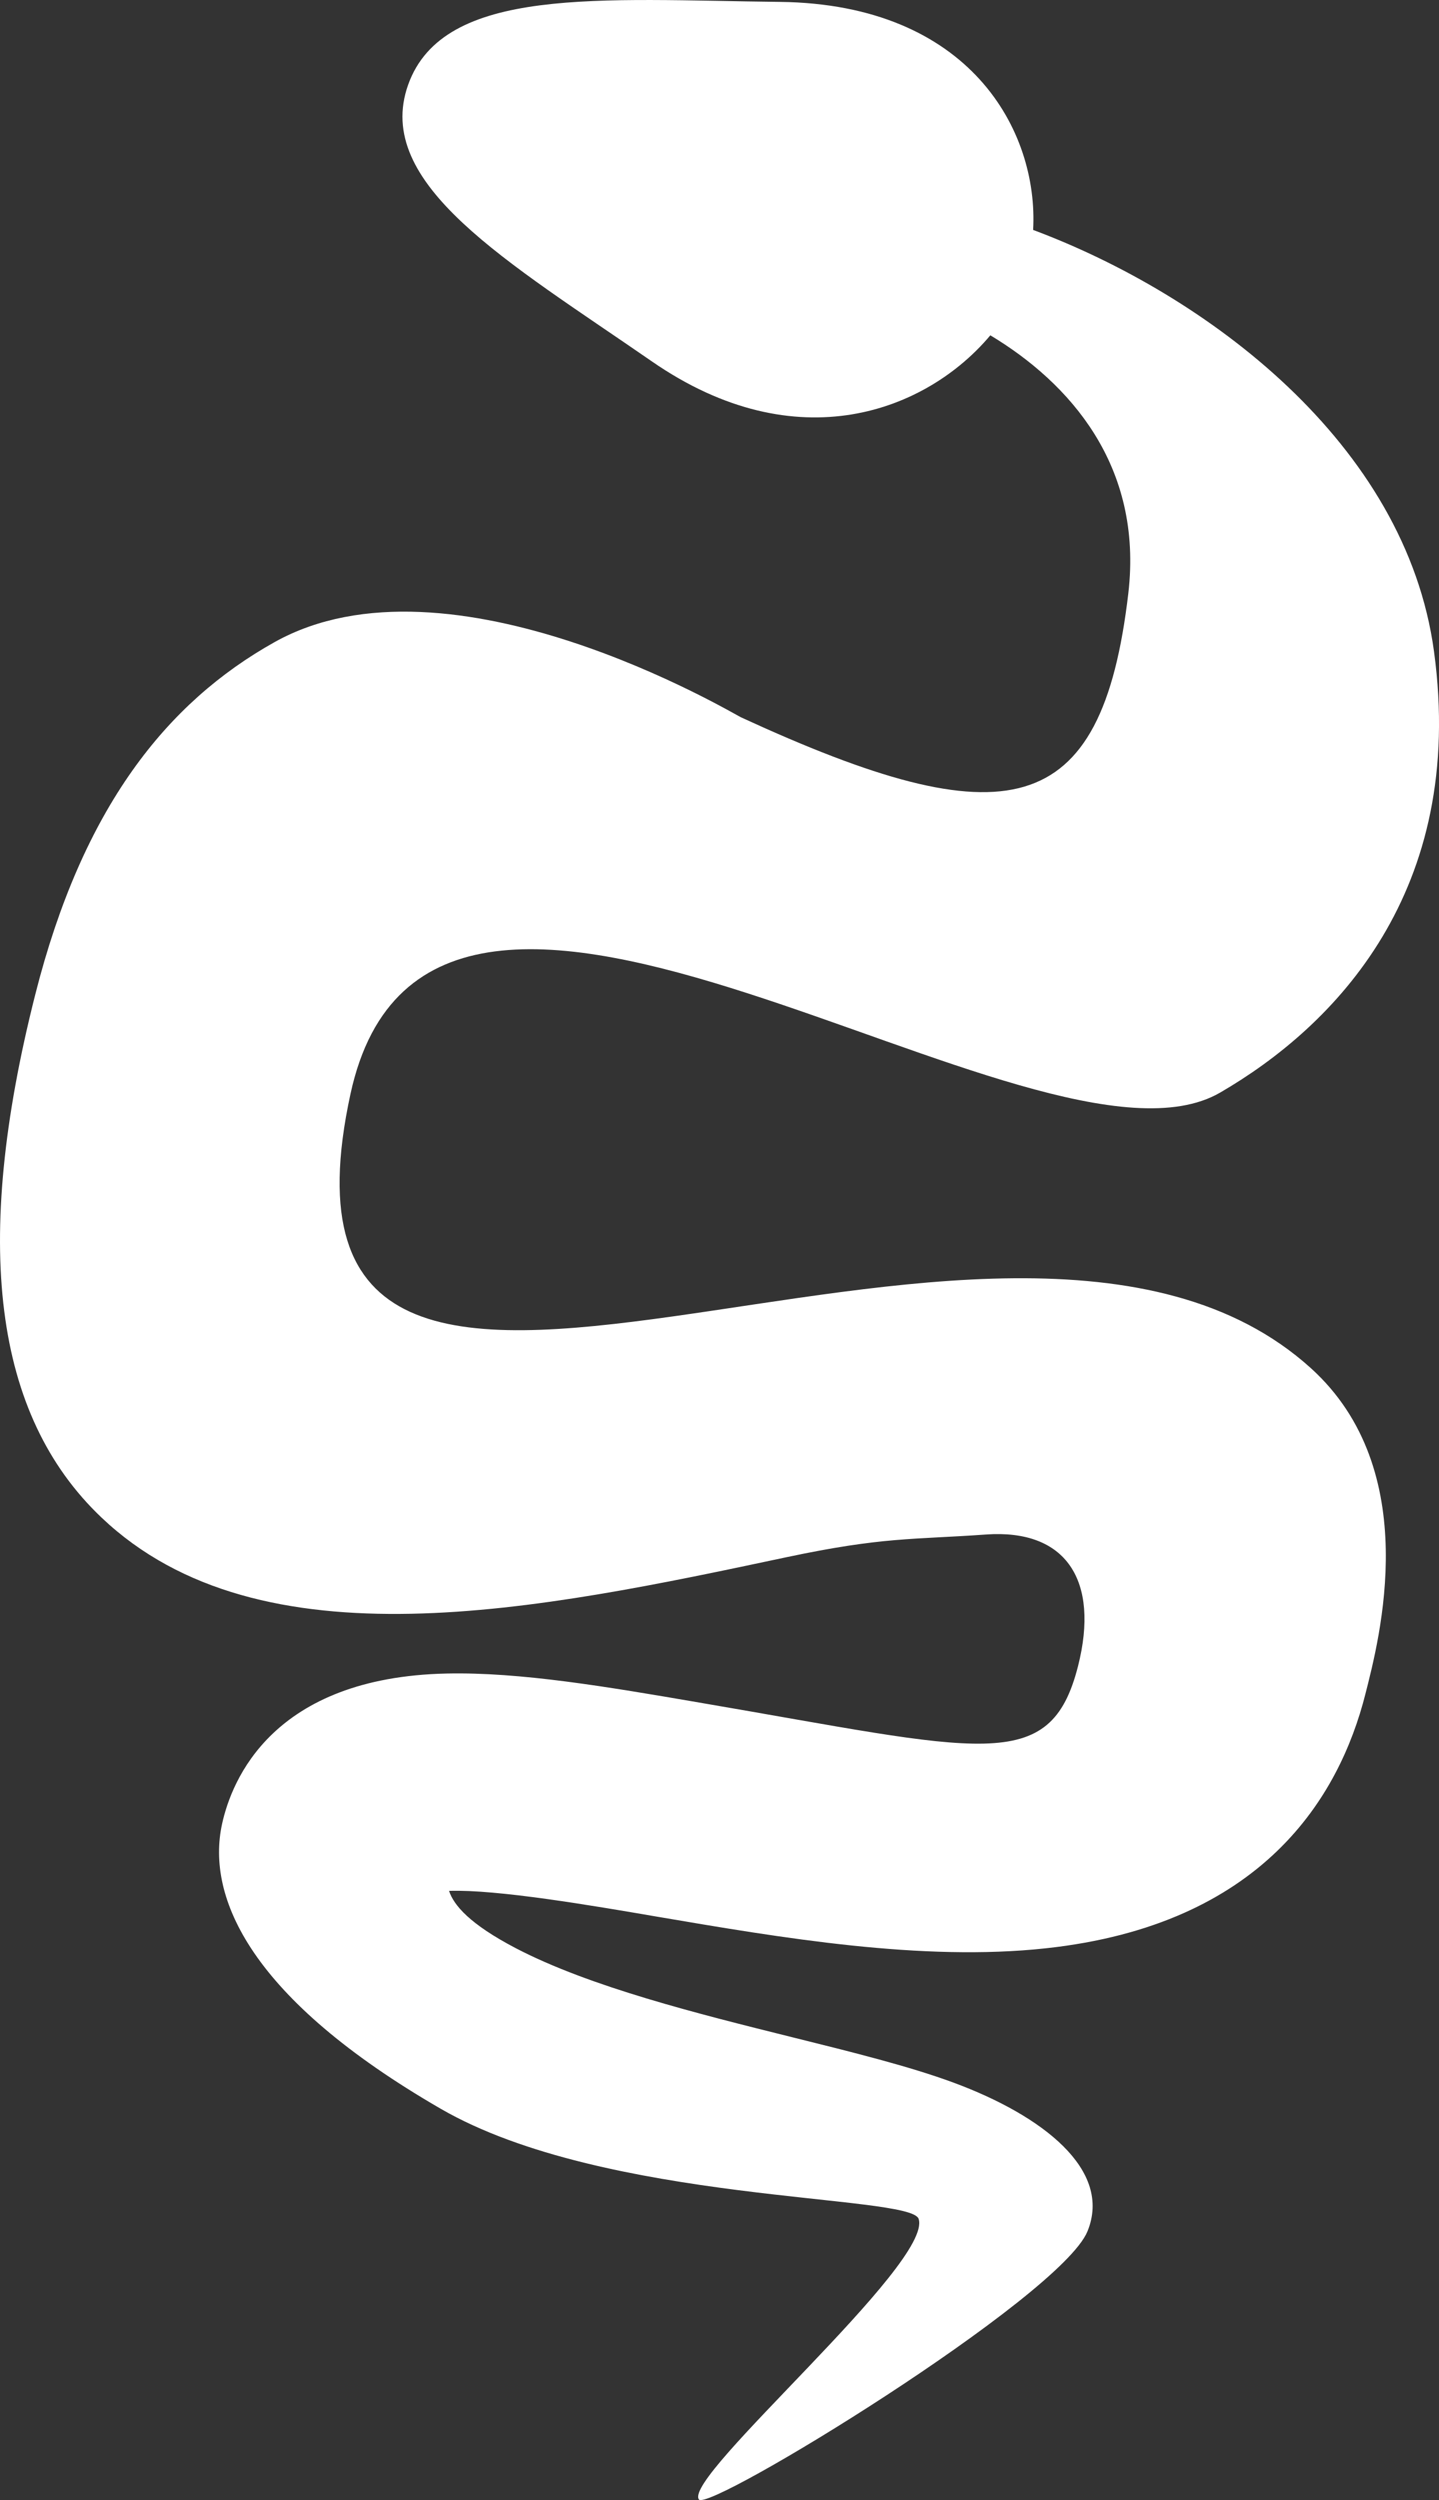 <?xml version="1.0" encoding="UTF-8"?>
<svg width="19px" height="33px" viewBox="0 0 19 33" version="1.1" xmlns="http://www.w3.org/2000/svg" xmlns:xlink="http://www.w3.org/1999/xlink">
    <rect x="0" y="0" width="19" height="33" fill="#333333" stroke="none"/>
    <!-- Generator: Sketch 52.6 (67491) - http://www.bohemiancoding.com/sketch -->
    <title>Fill 3</title>
    <desc>Created with Sketch.</desc>
    <g id="Screendesign" stroke="none" stroke-width="1" fill="none" fill-rule="evenodd">
        <g id="Schubert-Apotheke-Website-Teaser-Mobile" transform="translate(-151, -1050)" fill="#FFFFFF">
            <path d="M161.298,1050.025 C158.932,1049.998 156.856,1049.808 156.389,1051.119 C155.923,1052.429 157.701,1053.453 159.608,1054.771 C161.525,1056.097 163.239,1055.424 164.076,1054.426 C165.119,1055.053 166.095,1056.143 165.898,1057.831 C165.546,1060.841 164.289,1061.082 160.785,1059.469 C160.681,1059.421 156.941,1057.181 154.625,1058.476 C153.201,1059.272 152.09,1060.659 151.465,1063.13 C150.631,1066.42 150.917,1068.679 152.339,1070.03 C154.441,1072.029 158.129,1071.246 161.383,1070.555 C162.661,1070.284 163.049,1070.324 164.019,1070.255 C165.076,1070.18 165.521,1070.86 165.234,1071.992 C164.866,1073.443 163.96,1073.109 160.231,1072.473 C159.015,1072.264 157.866,1072.069 156.898,1072.09 C154.6,1072.14 154.059,1073.495 153.932,1074.076 C153.72,1075.048 154.307,1076.383 156.819,1077.835 C158.991,1079.091 163.02,1078.96 163.129,1079.288 C163.325,1079.874 160.013,1082.69 160.228,1082.992 C160.353,1083.17 165.005,1080.324 165.359,1079.452 C165.689,1078.642 164.768,1077.925 163.587,1077.489 C163.008,1077.275 162.262,1077.09 161.473,1076.894 C160.215,1076.581 158.792,1076.227 157.811,1075.716 C157.203,1075.398 156.992,1075.15 156.929,1074.959 C157.565,1074.938 158.811,1075.151 159.685,1075.301 C161.319,1075.579 163.172,1075.895 164.808,1075.717 C167.673,1075.407 168.684,1073.72 169.028,1072.361 C169.211,1071.64 169.802,1069.412 168.309,1068.06 C164.206,1064.347 154.167,1071.158 155.628,1064.438 C156.698,1059.523 164.706,1065.818 167.11,1064.422 C168.619,1063.547 170.364,1061.767 169.934,1058.599 C169.561,1055.847 166.927,1053.889 164.641,1053.035 C164.714,1051.729 163.808,1050.055 161.298,1050.025" id="Fill-3"></path>
        </g>
    </g>
</svg>